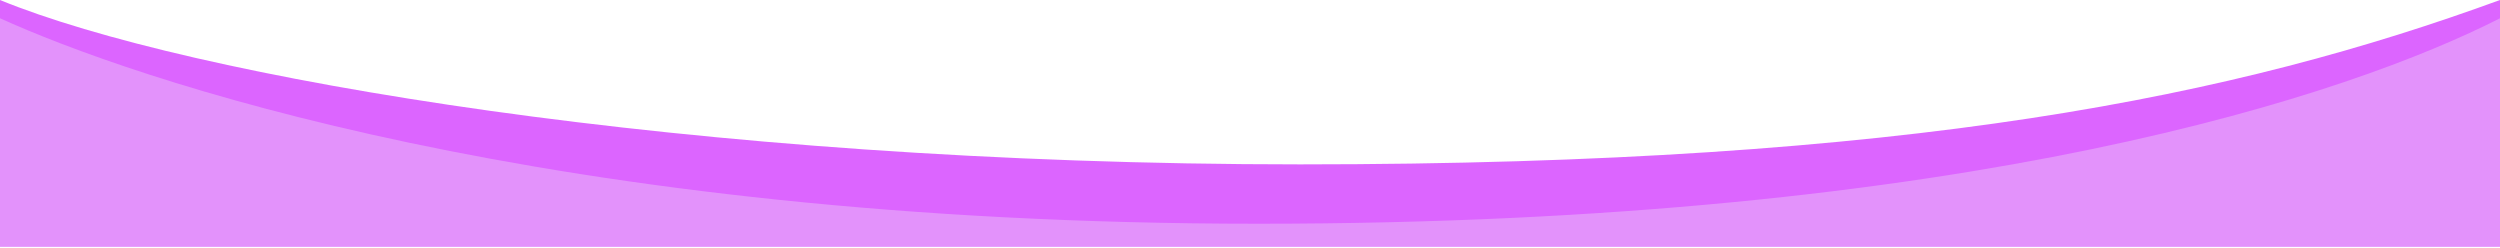 <?xml version="1.0" encoding="UTF-8"?> <svg xmlns="http://www.w3.org/2000/svg" width="1200" height="119" viewBox="0 0 1200 119" fill="none"> <path d="M0 0C89.5 36.711 330.147 78.902 624 78.902C917.853 78.902 1074 46.026 1200 0V110.5H0V0Z" fill="#DC65FF"></path> <path d="M0 8.766C61.5 36.71 261.5 107.393 604 107.393C946.5 107.393 1129 44.929 1200 8.766V118.5H0V8.766Z" fill="#E392FB"></path> </svg> 